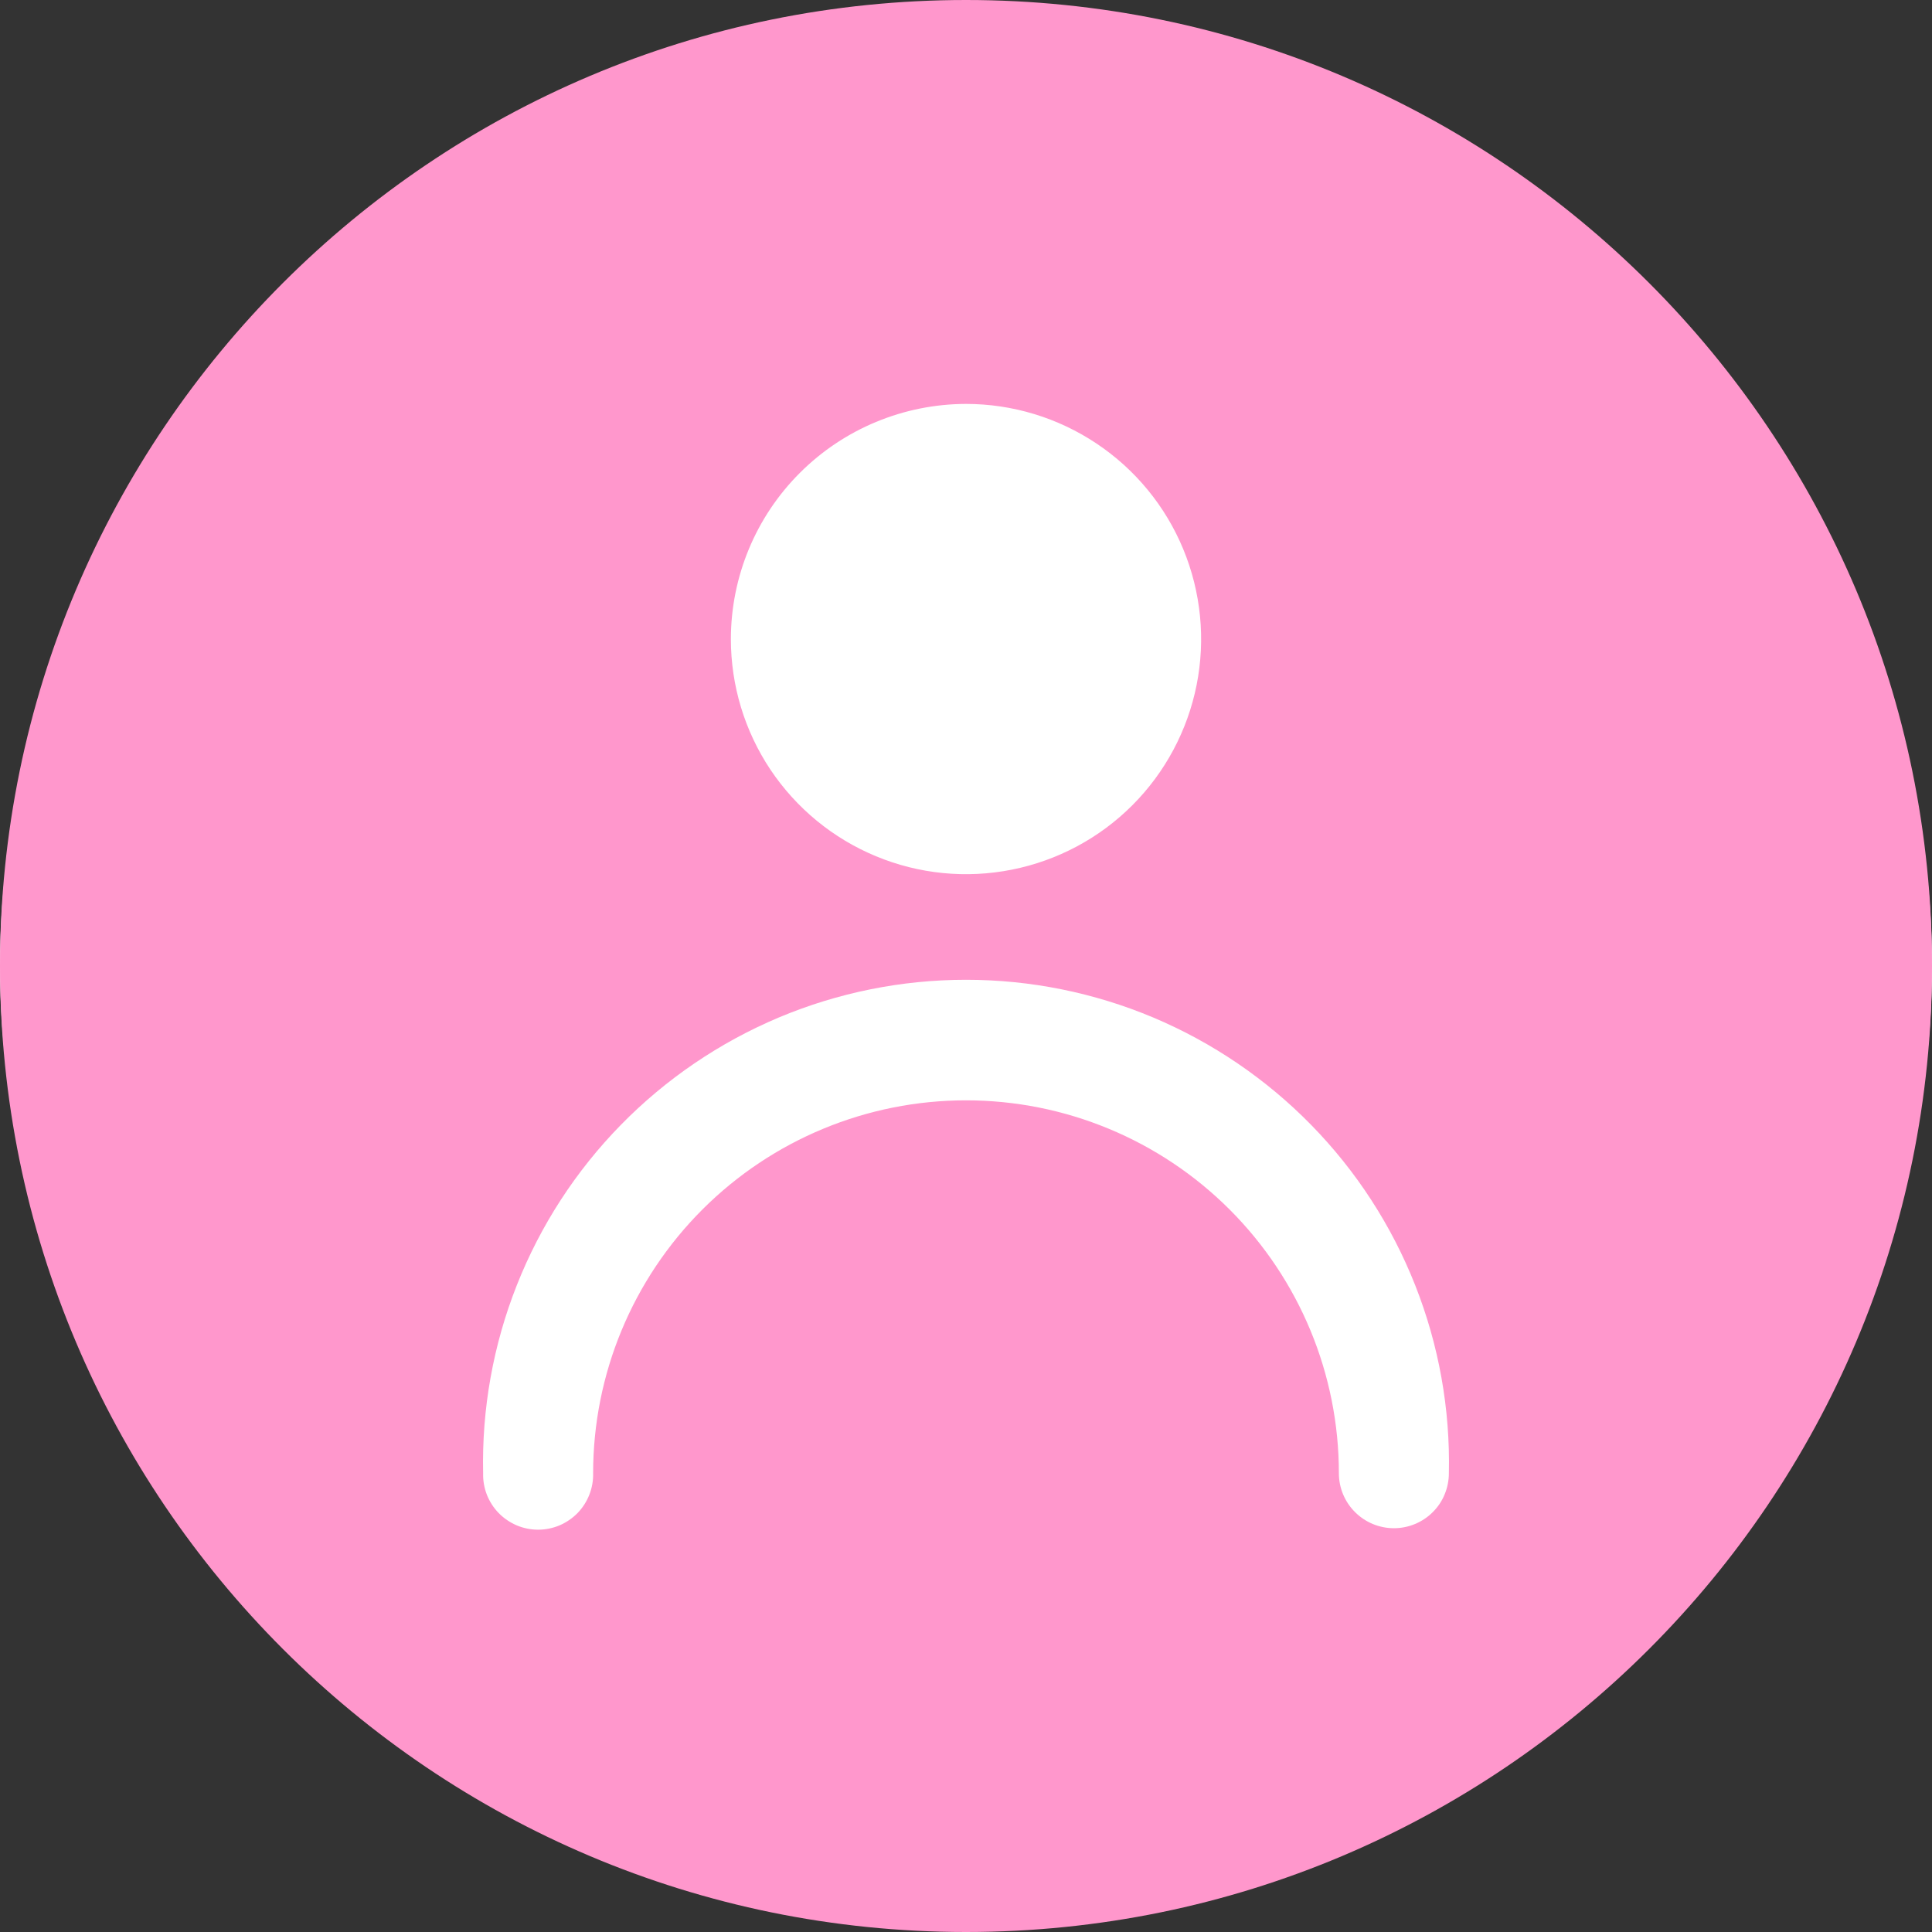 <?xml version="1.0" encoding="UTF-8"?> <svg xmlns="http://www.w3.org/2000/svg" width="30" height="30" viewBox="0 0 30 30" fill="none"><rect x="0" y="0" width="30" height="30" fill="#333333" stroke="none"/><g clip-path="url(#clip0_2065_118)"><path d="M16.941 9.97C16.972 8.897 16.128 8.002 15.055 7.971C13.982 7.939 13.086 8.784 13.055 9.857C13.024 10.93 13.869 11.825 14.942 11.857C16.015 11.888 16.91 11.043 16.941 9.97Z" fill="#FF97CC"></path><ellipse cx="15" cy="15" rx="15" ry="14" fill="white"></ellipse><path d="M15 0C6.716 0 0 6.716 0 15C0 23.284 6.716 30 15 30C23.284 30 30 23.285 30 15C30 6.715 23.284 0 15 0ZM15 6.272C15.722 6.272 16.428 6.487 17.028 6.888C17.629 7.289 18.097 7.859 18.373 8.526C18.649 9.193 18.722 9.927 18.581 10.636C18.44 11.344 18.092 11.995 17.582 12.505C17.071 13.016 16.421 13.363 15.712 13.504C15.004 13.645 14.27 13.573 13.603 13.296C12.936 13.02 12.366 12.552 11.964 11.952C11.563 11.351 11.349 10.646 11.349 9.923C11.35 8.955 11.735 8.027 12.42 7.343C13.104 6.659 14.032 6.274 15 6.272ZM21.645 23.73C21.418 23.73 21.201 23.64 21.041 23.48C20.88 23.32 20.79 23.103 20.79 22.876C20.79 21.34 20.18 19.868 19.094 18.782C18.008 17.696 16.536 17.086 15 17.086C13.464 17.086 11.992 17.696 10.906 18.782C9.82 19.868 9.21 21.34 9.21 22.876C9.213 22.99 9.193 23.104 9.151 23.21C9.11 23.316 9.047 23.413 8.968 23.495C8.888 23.576 8.793 23.641 8.688 23.686C8.583 23.73 8.47 23.753 8.356 23.753C8.242 23.753 8.129 23.73 8.024 23.686C7.919 23.641 7.823 23.576 7.744 23.495C7.664 23.413 7.602 23.316 7.56 23.21C7.519 23.104 7.499 22.99 7.502 22.876C7.48 21.878 7.658 20.885 8.025 19.957C8.392 19.028 8.941 18.182 9.64 17.468C10.338 16.755 11.172 16.188 12.092 15.8C13.013 15.413 14.001 15.214 15 15.214C15.999 15.214 16.987 15.413 17.908 15.8C18.828 16.188 19.662 16.755 20.36 17.468C21.059 18.182 21.608 19.028 21.975 19.957C22.342 20.885 22.52 21.878 22.498 22.876C22.498 22.988 22.476 23.099 22.433 23.203C22.391 23.307 22.328 23.401 22.248 23.48C22.169 23.56 22.075 23.622 21.971 23.665C21.868 23.708 21.757 23.73 21.645 23.73Z" fill="#FF97CC"></path></g><defs><clipPath id="clip0_2065_118"><rect width="30" height="30" fill="white"></rect></clipPath></defs></svg> 
